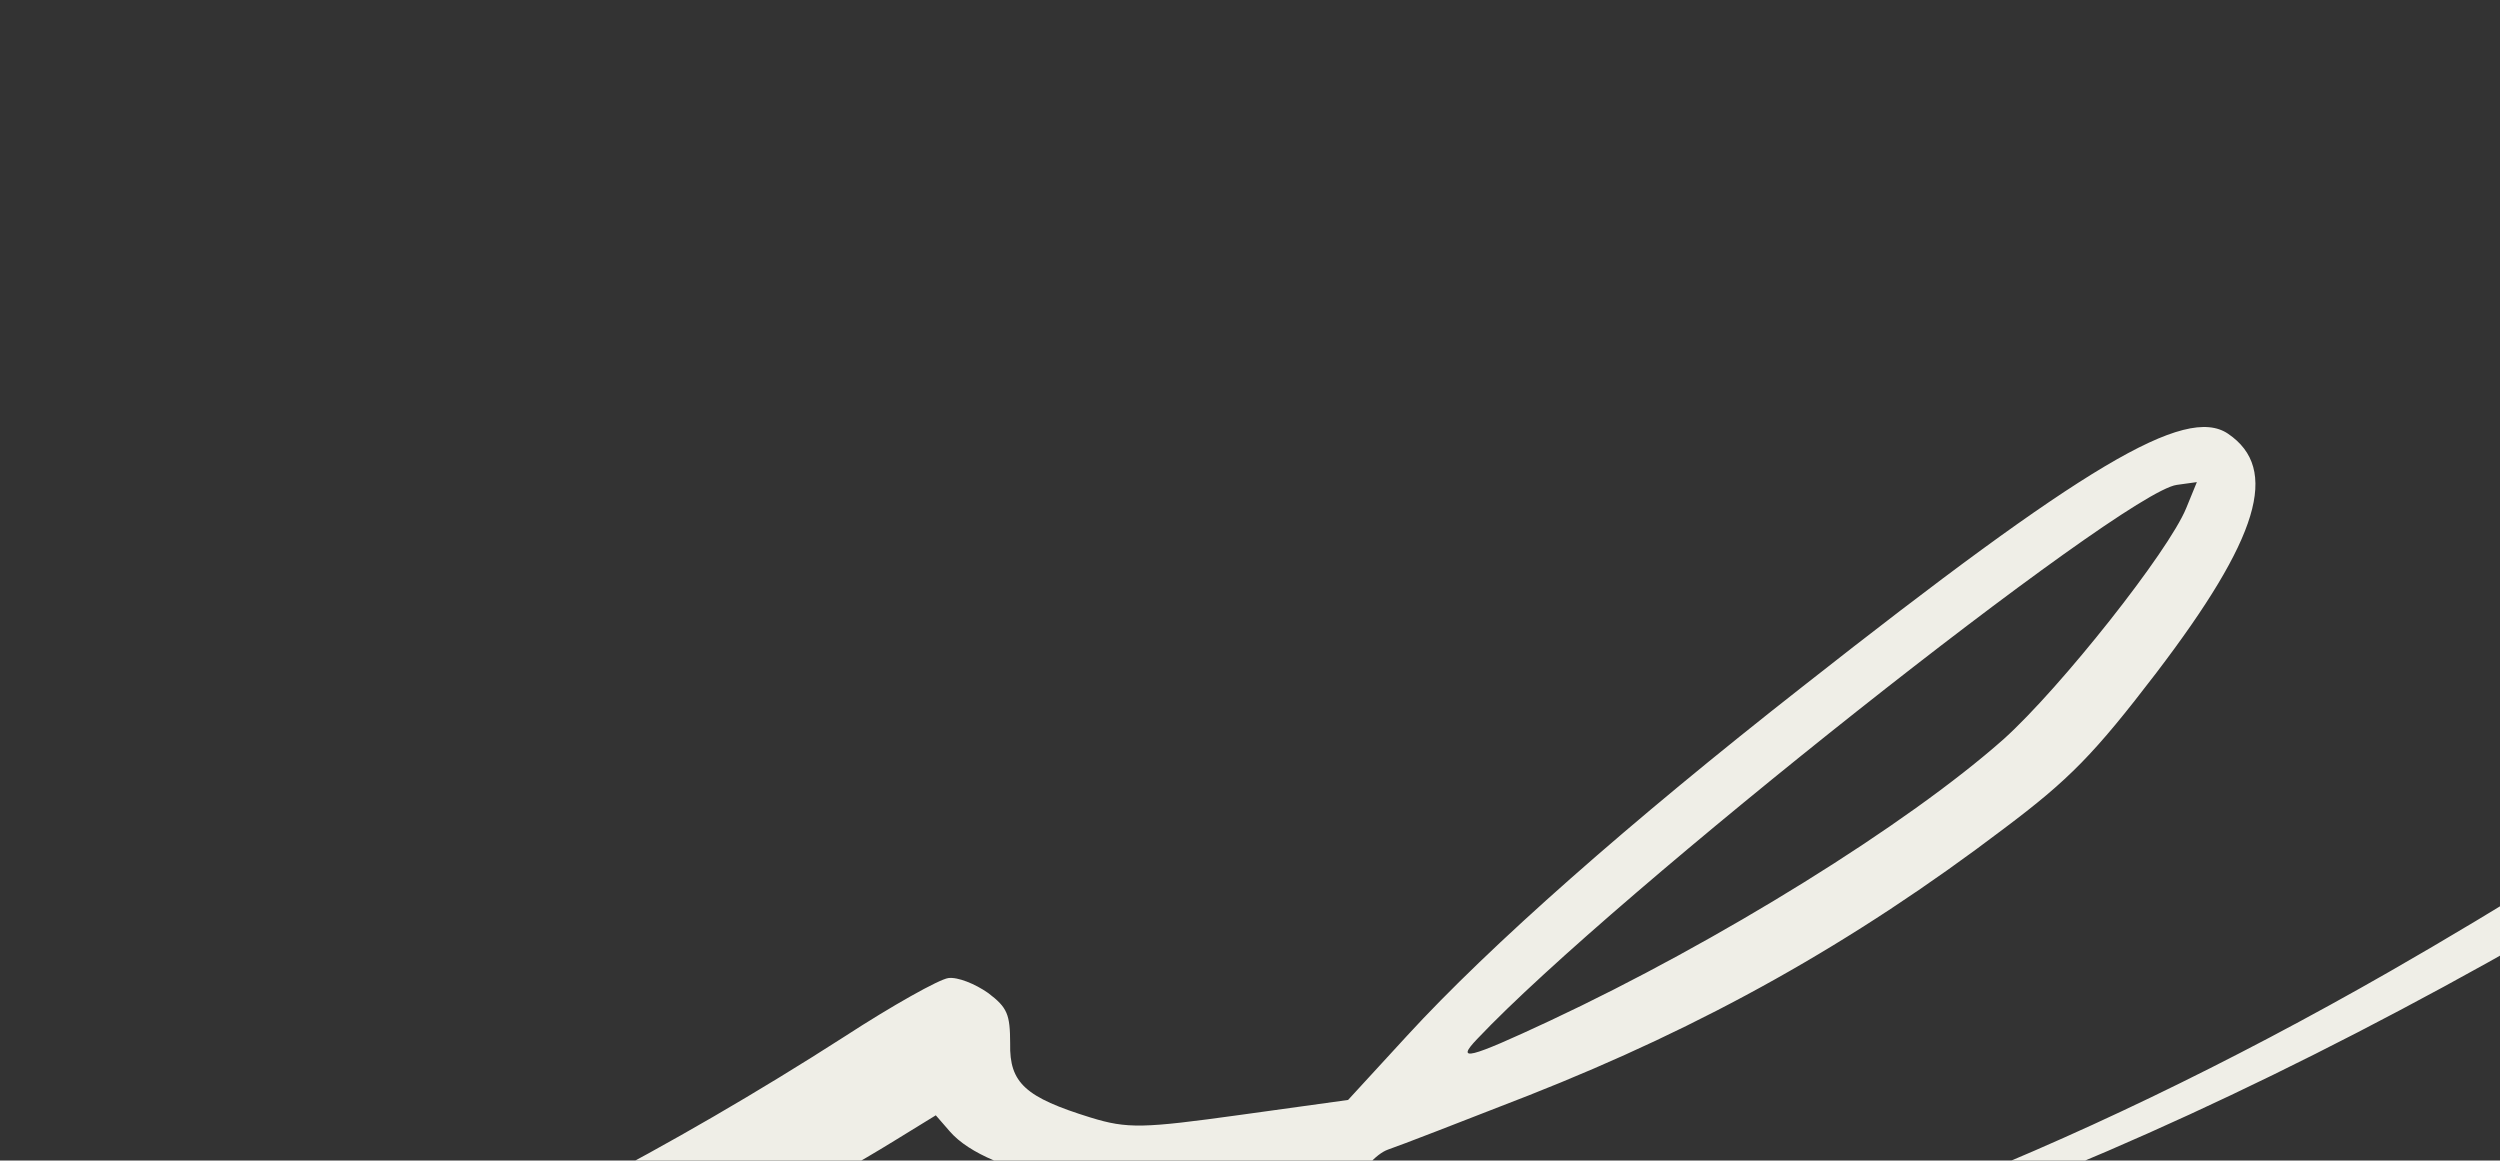 <?xml version="1.0" encoding="UTF-8"?> <svg xmlns="http://www.w3.org/2000/svg" width="573" height="266" viewBox="0 0 573 266" fill="none"><rect x="0" y="0" width="573" height="266" fill="#333333" stroke="none"/> <path fill-rule="evenodd" clip-rule="evenodd" d="M377.784 299.097C465.162 279.41 570.179 228.026 683.734 149.638C735.311 113.963 769.986 85.325 808.578 45.851C825.37 28.899 885.269 -48.377 894.394 -64.628C897.572 -70.365 897.652 -71.52 894.636 -68.093C832.81 4.394 761.609 74.387 704.911 118.716C668.086 147.472 598.124 193.819 547.765 222.644C474.154 264.802 401.994 292.674 345.452 300.326C321.155 303.511 307.289 298.57 305.522 285.814C304.614 279.258 312.463 265.531 318.138 263.481C320.899 262.557 335.291 256.952 350.366 251.071C390.603 235.205 424.63 216.227 459.269 189.94C474.318 178.647 480.008 172.803 494.228 154.22C517.757 123.334 522.605 107.494 510.65 99.399C500.888 92.806 477.532 106.695 413.219 157.316C373.474 188.463 341.456 216.733 322.473 237.42L308.979 252.11L284.175 255.546C262.028 258.613 258.436 258.75 249.948 256.134C235.043 251.517 231.339 248.238 231.529 239.183C231.507 232.505 230.931 230.96 226.494 227.602C223.493 225.49 219.478 223.879 217.352 224.173C215.225 224.468 204.5 230.468 193.567 237.58C153.77 263.136 111.992 284.814 82.225 295.438C56.41 304.611 42.04 305.157 1.191 298.356C-4.724 297.37 30.941 309.764 38.573 311.416C52.144 314.231 72.917 312.978 91.25 308.452C132.803 298.182 171.726 281.956 205.001 261.457L214.486 255.629L217.708 259.335C226.518 269.491 255.965 274.802 282.363 271.145C296.714 269.157 298.003 269.34 297.333 272.322C294.327 283.211 294.292 285.563 295.993 290.023C298.771 297.041 311.582 306.101 320.228 307.251C328.673 308.248 350.996 305.155 377.784 299.097ZM338.634 238.07C369.659 205.243 486.334 112.88 498.913 111.137L503.52 110.499L501.092 116.433C497.053 126.382 472.307 157.618 459.306 169.35C437.115 189.037 394.05 215.768 355.22 233.967C336.565 242.691 333.425 243.487 338.634 238.07Z" fill="#EFEEE7"></path> </svg> 
